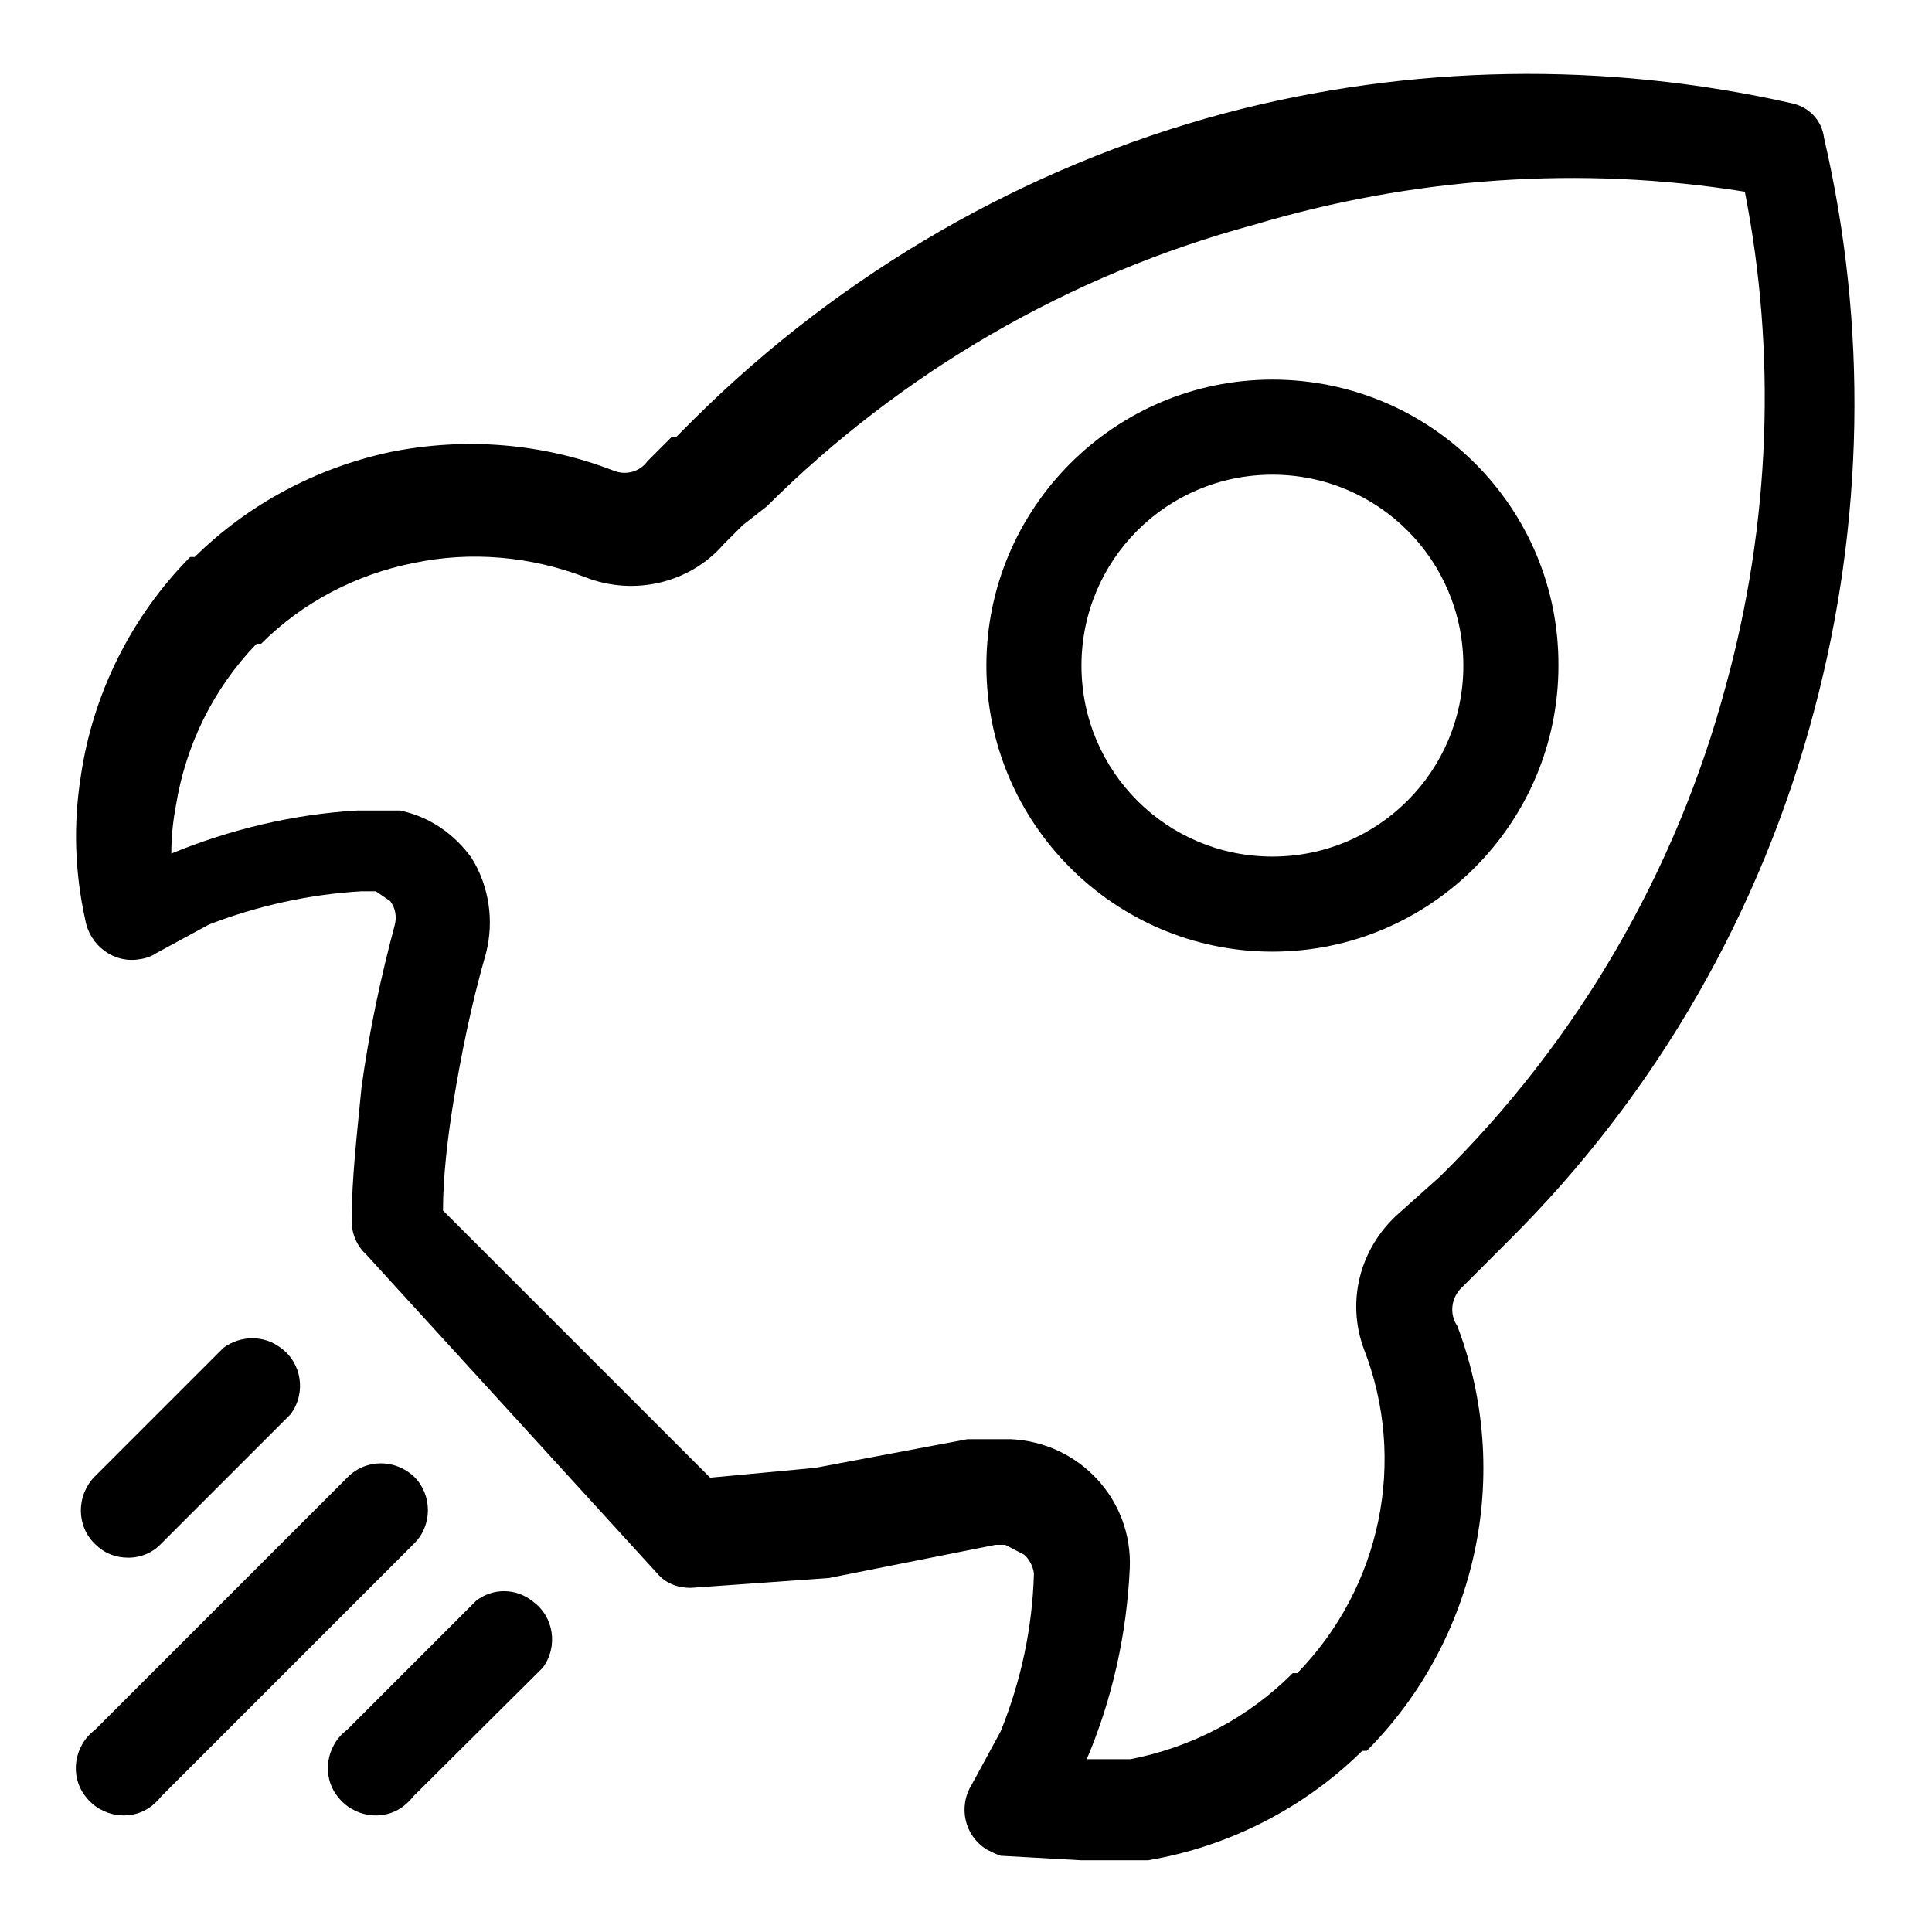 <?xml version="1.0" encoding="utf-8"?>
<!-- Svg Vector Icons : http://www.onlinewebfonts.com/icon -->
<!DOCTYPE svg PUBLIC "-//W3C//DTD SVG 1.1//EN" "http://www.w3.org/Graphics/SVG/1.1/DTD/svg11.dtd">
<svg version="1.1" xmlns="http://www.w3.org/2000/svg" xmlns:xlink="http://www.w3.org/1999/xlink" x="0px" y="0px" viewBox="0 0 256 256" enable-background="new 0 0 256 256" xml:space="preserve">
<g> <path fill="#000000" d="M237.5,13.7c-24.8-5.6-50.6-5.2-75.2,1.3c-26.5,7.1-50.7,21.1-70.2,40.4l-2.5,2.5H89l-3.2,3.2 c-1,1.4-2.8,1.9-4.4,1.3c-9.5-3.7-19.8-4.5-29.7-2.5c-9.8,2.1-18.8,6.9-25.9,13.9h-0.6c-7.8,7.9-12.9,18.1-14.5,29.1 c-1,6.3-0.8,12.7,0.6,19c0.6,3.4,3.8,5.8,7.2,5.2c0.8-0.1,1.6-0.4,2.2-0.8l7-3.8c6.5-2.5,13.3-4,20.2-4.4h1.9l1.9,1.3 c0.7,0.9,0.9,2.1,0.6,3.2c-1.9,7.1-3.4,14.2-4.4,21.5c-0.6,6.3-1.3,12-1.3,17.7c0,1.7,0.7,3.3,1.9,4.4l38.6,42.3 c1.1,1.3,2.7,1.9,4.4,1.9l18.3-1.3l22.1-4.4h1.3l2.5,1.3c0.7,0.6,1.2,1.6,1.3,2.5c-0.2,7.2-1.7,14.2-4.4,20.9l-3.8,7 c-1.9,3-1,6.9,2,8.7c0.6,0.3,1.2,0.6,1.8,0.8l10.7,0.6h8.8c10.7-1.8,20.7-6.9,28.4-14.5h0.6c14.7-14.8,19.4-36.8,12-56.3 c-1.1-1.6-0.8-3.8,0.6-5.1l6.3-6.3c19.5-19.4,33.4-43.6,40.4-70.2c6.6-24.8,7.1-50.8,1.3-75.8C241.4,15.9,239.7,14.2,237.5,13.7 L237.5,13.7z M228.7,90.8c-6.6,24.7-19.7,47.2-37.9,65.1l-5.7,5.1c-4.9,4.5-6.7,11.4-4.4,17.7c5.8,14.8,2.3,31.6-8.8,43h-0.6 c-5.9,5.9-13.3,9.8-21.5,11.4H144c3.4-8,5.3-16.6,5.7-25.3c0.4-9.1-6.7-16.7-15.8-17.1c0,0,0,0,0,0h-5.7l-20.2,3.8l-13.9,1.3 l-35.4-35.4c0-4.4,0.6-9.5,1.3-13.9c1.1-6.8,2.5-13.6,4.4-20.2c1.1-4.3,0.4-8.9-1.9-12.6c-2.3-3.2-5.6-5.5-9.5-6.3h-5.7 c-8.5,0.5-16.8,2.5-24.6,5.7c0-2.1,0.2-4.2,0.6-6.3c1.3-8.1,5-15.6,10.7-21.5h0.6c5.5-5.5,12.6-9.2,20.2-10.7 c7.6-1.6,15.5-0.9,22.8,1.9c6.4,2.5,13.8,0.8,18.3-4.4l2.5-2.5l3.2-2.5c17.9-17.8,40.1-30.7,64.5-37.3c21.1-6.3,43.3-7.9,65.1-4.4 C235.4,46.8,234.6,69.3,228.7,90.8L228.7,90.8z M54.9,195.7c-2.5-2.4-6.4-2.4-8.8,0l-33.5,33.5c-2.8,2.1-3.4,6.1-1.3,8.8 c2.1,2.8,6.1,3.4,8.8,1.3c0.5-0.4,0.9-0.8,1.3-1.3l33.5-33.5C57.3,202.1,57.3,198.1,54.9,195.7z M17,206.4c1.7,0,3.3-0.7,4.4-1.9 l17.1-17.1c2.1-2.8,1.5-6.8-1.3-8.8c-2.2-1.7-5.3-1.7-7.6,0l-17.1,17.1c-2.4,2.5-2.4,6.5,0.1,8.9C13.8,205.8,15.3,206.4,17,206.4z  M63.1,212.1L46,229.2c-2.8,2.1-3.4,6.1-1.3,8.8c2.1,2.8,6.1,3.4,8.8,1.3c0.5-0.4,0.9-0.8,1.3-1.3L71.9,221 c2.1-2.8,1.5-6.8-1.3-8.8C68.4,210.4,65.3,210.4,63.1,212.1z"/> <path fill="#000000" d="M168.6,50.3c-20.9,0-37.9,17-37.9,37.9c0,20.9,17,37.9,37.9,37.9s37.9-17,37.9-37.9 C206.6,67.3,189.6,50.3,168.6,50.3z M168.6,113.5c-14,0-25.3-11.3-25.3-25.3c0-14,11.3-25.3,25.3-25.3c14,0,25.3,11.3,25.3,25.3 C193.9,102.2,182.6,113.5,168.6,113.5z"/></g>
</svg>
